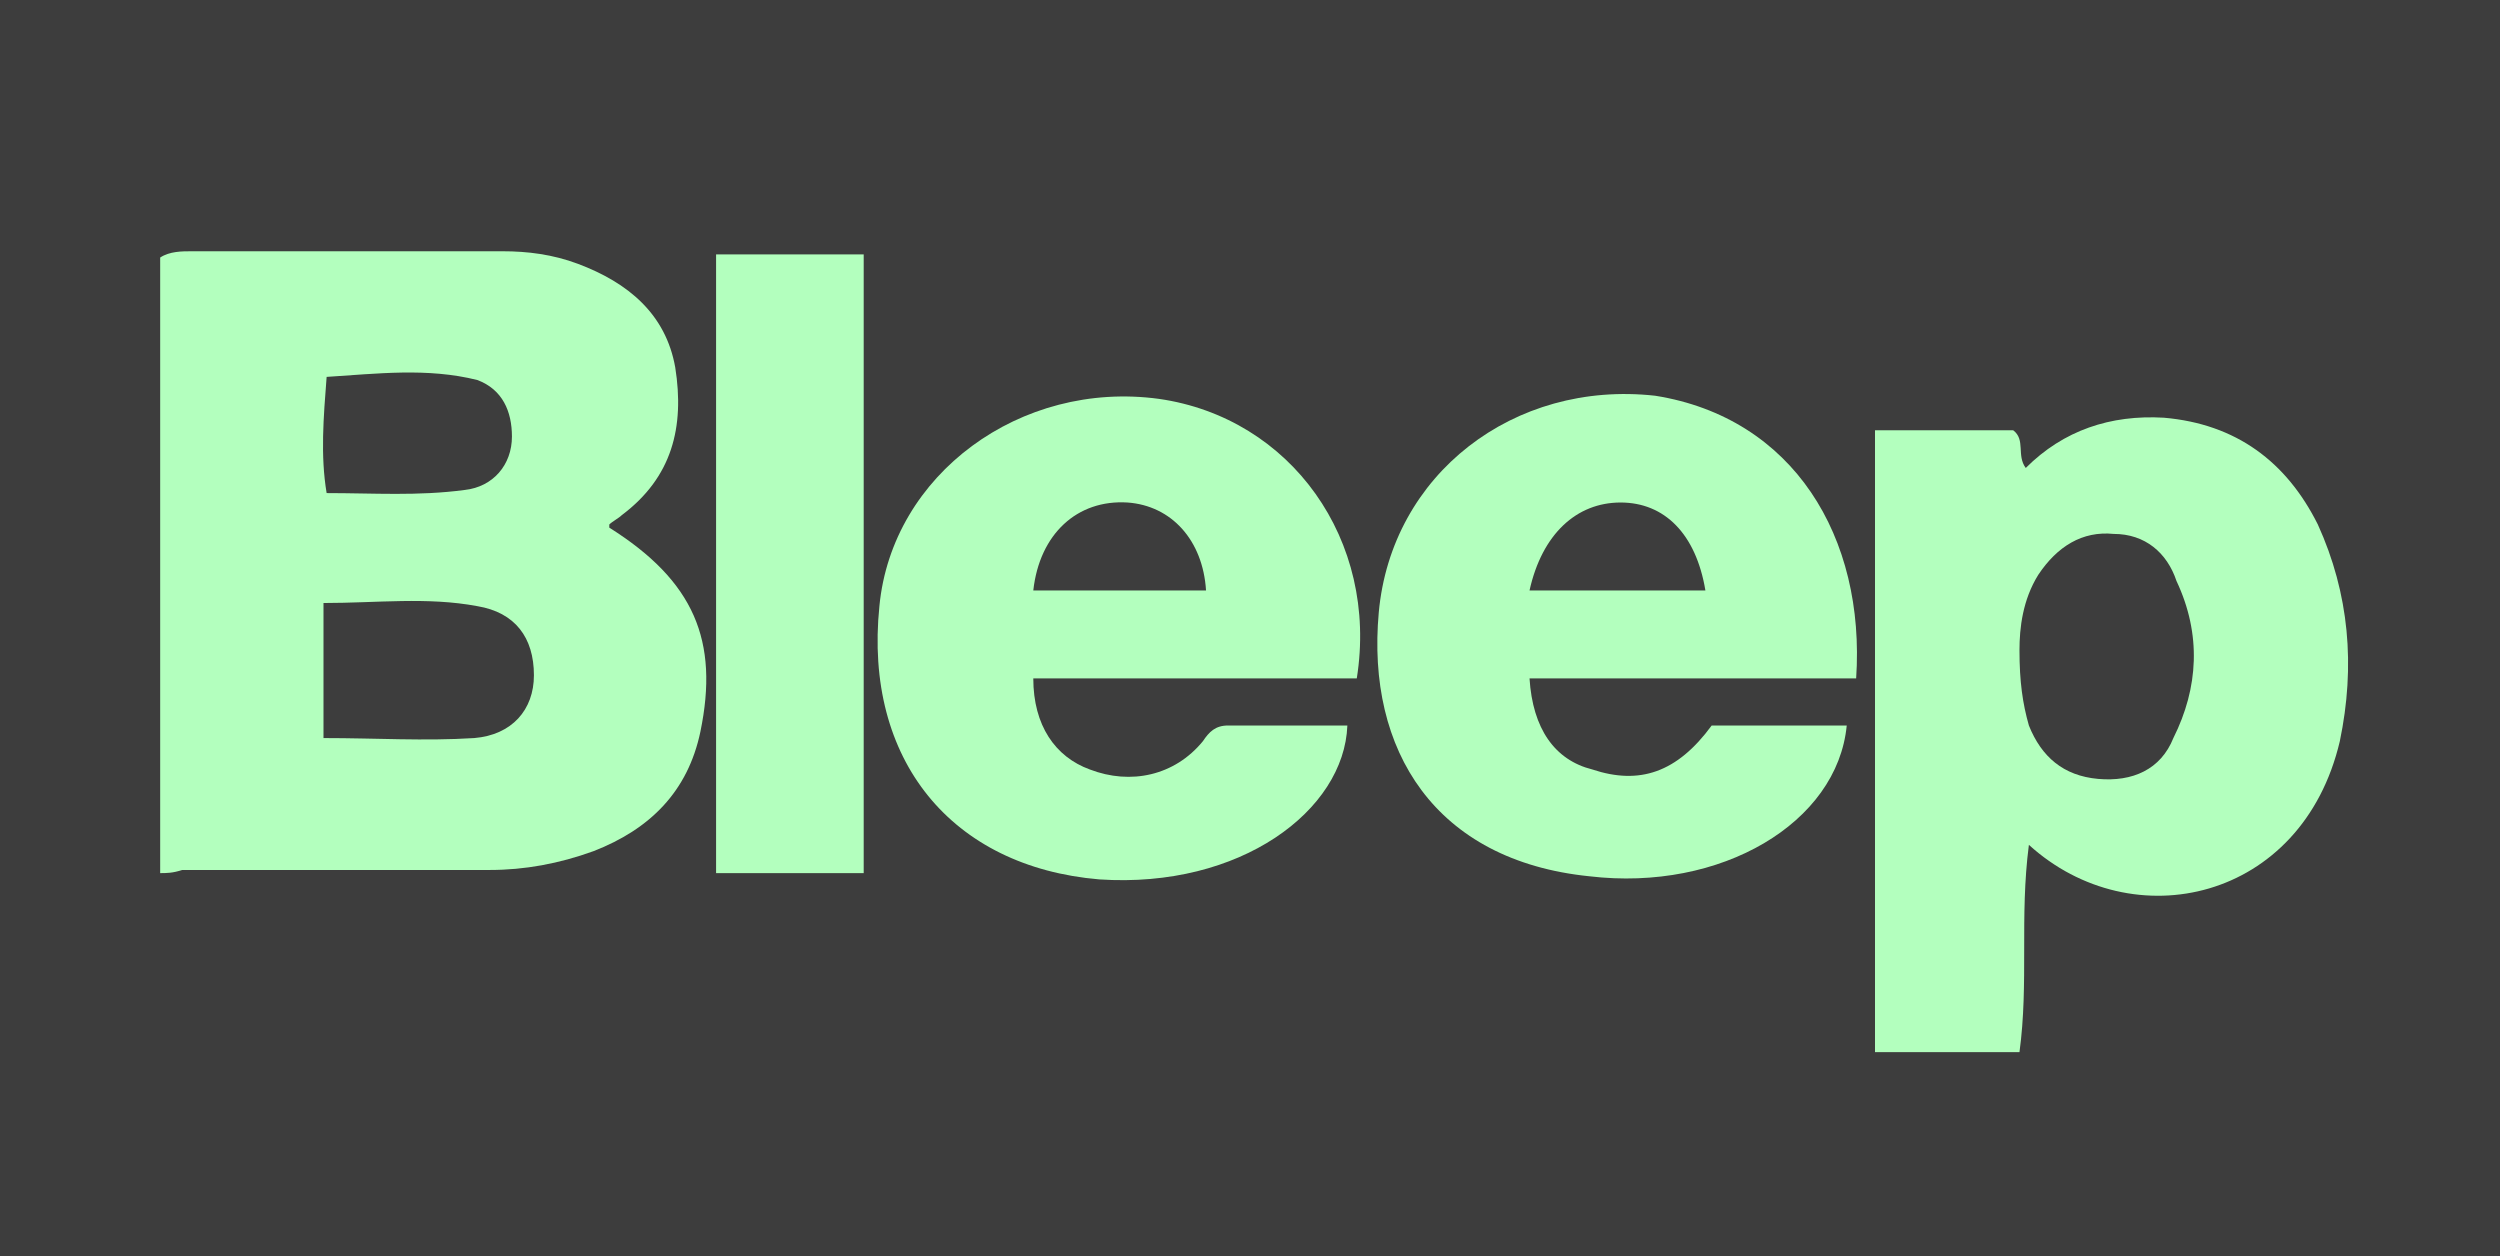 <?xml version="1.0" encoding="utf-8"?>
<!-- Generator: Adobe Illustrator 21.0.0, SVG Export Plug-In . SVG Version: 6.00 Build 0)  -->
<svg version="1.1" id="图层_1" xmlns="http://www.w3.org/2000/svg" xmlns:xlink="http://www.w3.org/1999/xlink" x="0px" y="0px"
	 viewBox="0 0 79.6 40" style="enable-background:new 0 0 79.6 40;" xml:space="preserve">
<rect x="0" y="0" width="79.6" height="40" fill="#808080" stroke="none"/>
<style type="text/css">
	.st0{display:none;}
	.st1{display:inline;fill:#FFFFFF;}
	.st2{fill:#3D3D3D;}
	.st3{fill:#B3FFBE;}
</style>
<g id="bg" class="st0">
	<rect class="st1" width="125" height="40"/>
</g>
<g id="icons">
	<g>
		<g>
			<g>
				<g>
					<path class="st2" d="M0,40C0,26.7,0,13.3,0,0c26.6,0,53.1,0,79.7,0c0,13.3,0,26.7,0,40C53.1,40,26.6,40,0,40z"/>
				</g>
			</g>
			<g>
				<g>
					<path class="st3" d="M5.1,27.8c0-6.6,0-13.1,0-19.6C5.4,8,5.8,8,6.1,8c3.3,0,6.6,0,9.9,0c0.8,0,1.6,0.1,2.4,0.4
						C20,9,21.2,10,21.5,11.7c0.3,1.9-0.1,3.5-1.7,4.7c-0.1,0.1-0.3,0.2-0.4,0.3v0.1c2.7,1.7,3.5,3.6,2.9,6.5
						c-0.4,1.9-1.6,3.1-3.4,3.8c-1.1,0.4-2.2,0.6-3.3,0.6c-3.3,0-6.5,0-9.8,0C5.5,27.8,5.3,27.8,5.1,27.8z M10.3,23.5
						c1.7,0,3.2,0.1,4.8,0c1.2-0.1,1.9-0.9,1.9-2c0-1.2-0.6-2-1.8-2.2c-1.6-0.3-3.2-0.1-4.9-0.1C10.3,20.6,10.3,22,10.3,23.5z
						 M10.4,15.7c1.5,0,2.9,0.1,4.4-0.1c0.9-0.1,1.5-0.8,1.5-1.7c0-0.8-0.3-1.5-1.1-1.8c-1.6-0.4-3.2-0.2-4.8-0.1
						C10.3,13.3,10.2,14.5,10.4,15.7z"/>
					<path class="st3" d="M64.3,33.5c-1.6,0-3,0-4.6,0c0-6.6,0-13.2,0-19.8c1.5,0,2.9,0,4.4,0c0.4,0.3,0.1,0.8,0.4,1.2
						c1.2-1.2,2.7-1.7,4.4-1.6c2.3,0.2,3.9,1.4,4.9,3.4c1,2.2,1.2,4.5,0.7,6.9c-1.2,5.1-6.6,6.3-9.9,3.3
						C64.3,29.2,64.6,31.3,64.3,33.5z M64.3,20.7c0,1,0.1,1.7,0.3,2.4c0.4,1,1.1,1.6,2.2,1.7s2-0.3,2.4-1.3c0.8-1.6,0.9-3.3,0.1-5
						c-0.3-0.9-1-1.5-2-1.5c-1-0.1-1.8,0.4-2.4,1.3C64.4,19.1,64.3,20,64.3,20.7z"/>
					<path class="st3" d="M43.2,21.6c-3.5,0-6.9,0-10.3,0c0,1.5,0.7,2.5,1.8,2.9c1.3,0.5,2.7,0.2,3.6-0.9c0.2-0.3,0.4-0.5,0.8-0.5
						c1.3,0,2.5,0,3.8,0c-0.1,2.7-3.4,5.2-7.9,4.9c-4.7-0.4-7.5-3.8-7-8.7c0.4-4.2,4.5-7.2,8.9-6.6C41.1,13.3,43.9,17.2,43.2,21.6z
						 M32.9,18.8c1.9,0,3.7,0,5.5,0c-0.1-1.6-1.1-2.7-2.5-2.8C34.3,15.9,33.1,17,32.9,18.8z"/>
					<path class="st3" d="M59.1,21.6c-3.5,0-7,0-10.4,0c0.1,1.6,0.8,2.6,2,2.9c1.5,0.5,2.7,0.1,3.8-1.4c1.4,0,2.8,0,4.3,0
						c-0.3,3.1-4,5.3-8.2,4.8c-4.9-0.5-7.1-4-6.7-8.4c0.4-4.4,4.3-7.4,8.8-6.9C57.1,13.3,59.4,17.1,59.1,21.6z M48.7,18.8
						c1.9,0,3.7,0,5.6,0C54,17,53,16,51.6,16C50.2,16,49.1,17,48.7,18.8z"/>
					<path class="st3" d="M22.8,8.1c1.6,0,3.1,0,4.7,0c0,6.6,0,13.1,0,19.7c-1.6,0-3.1,0-4.7,0C22.8,21.2,22.8,14.7,22.8,8.1z"/>
				</g>
			</g>
		</g>
	</g>
</g>
</svg>
